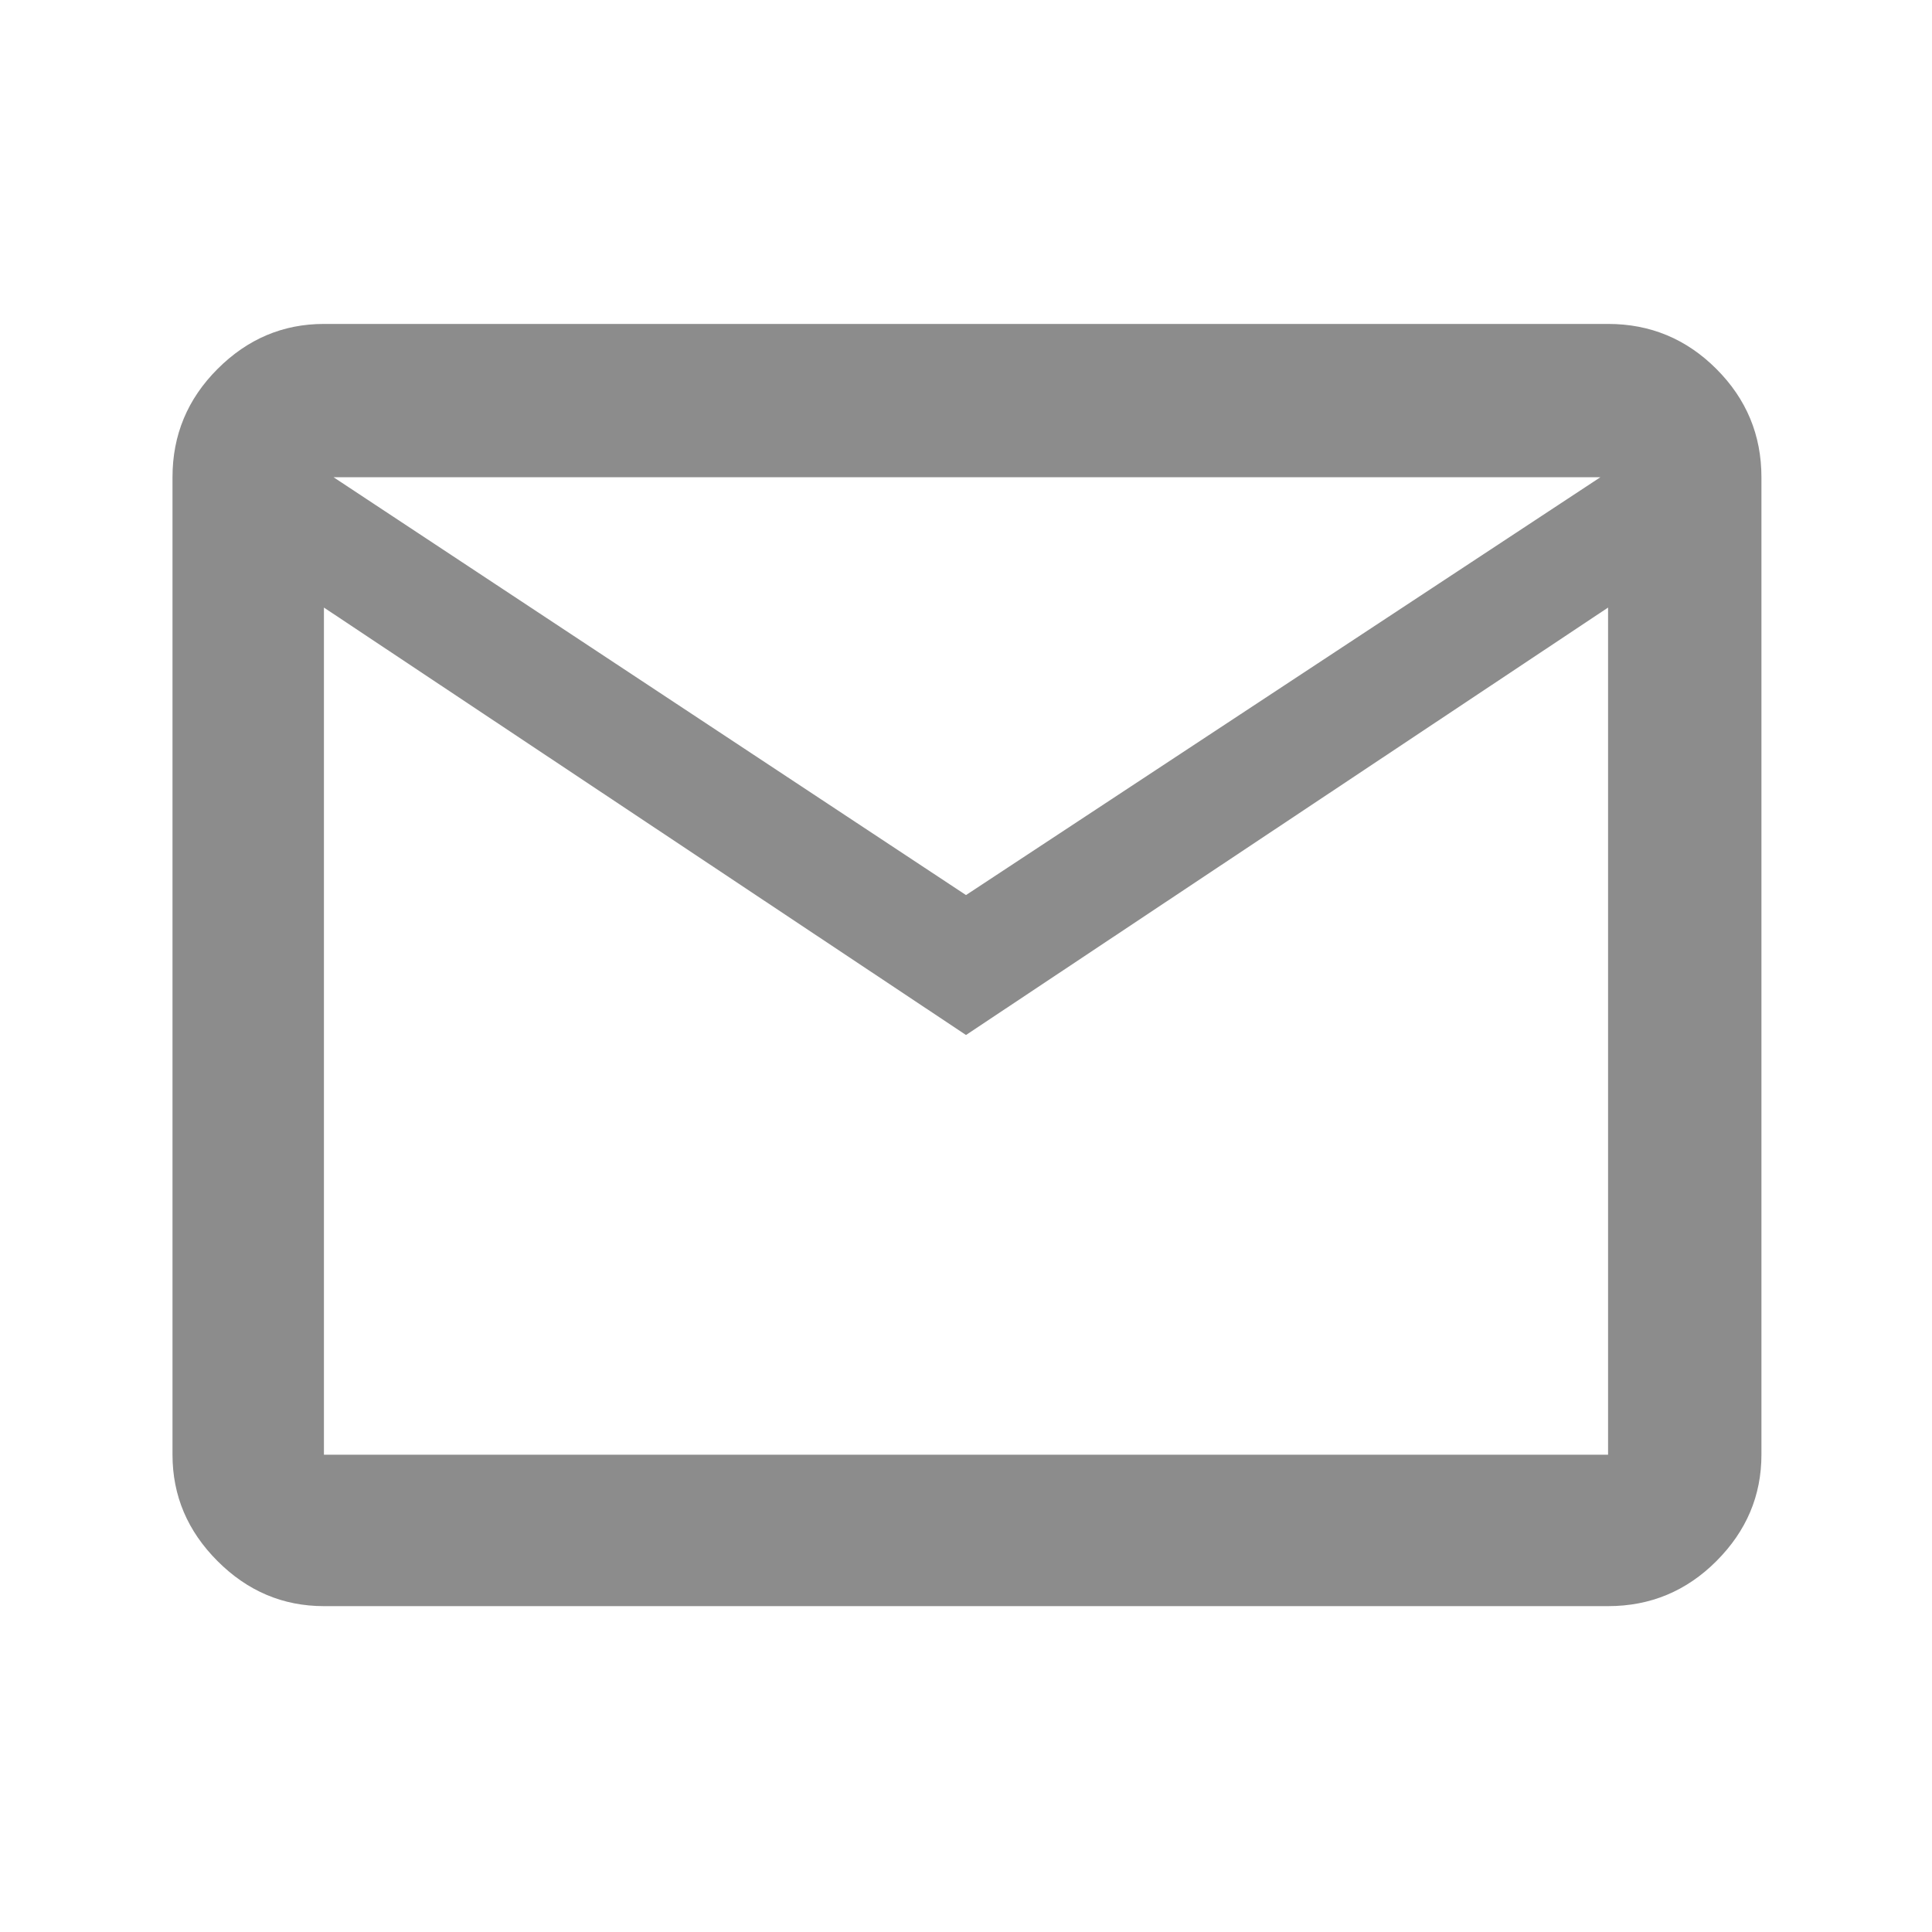<svg width="20" height="20" viewBox="0 0 20 21" fill="none" xmlns="http://www.w3.org/2000/svg">
<path d="M3.021 17.458C2.576 17.458 2.191 17.295 1.865 16.969C1.538 16.642 1.375 16.257 1.375 15.812V5.187C1.375 4.729 1.538 4.337 1.865 4.01C2.191 3.684 2.576 3.521 3.021 3.521H16.979C17.438 3.521 17.83 3.684 18.156 4.01C18.483 4.337 18.646 4.729 18.646 5.187V15.812C18.646 16.257 18.483 16.642 18.156 16.969C17.83 17.295 17.438 17.458 16.979 17.458H3.021ZM10 11.25L3.021 6.604V15.812H16.979V6.604L10 11.25ZM10 9.729L16.896 5.187H3.125L10 9.729ZM3.021 6.604V5.187V6.604V15.812V6.604Z" fill="#8C8C8C"/>
</svg>

